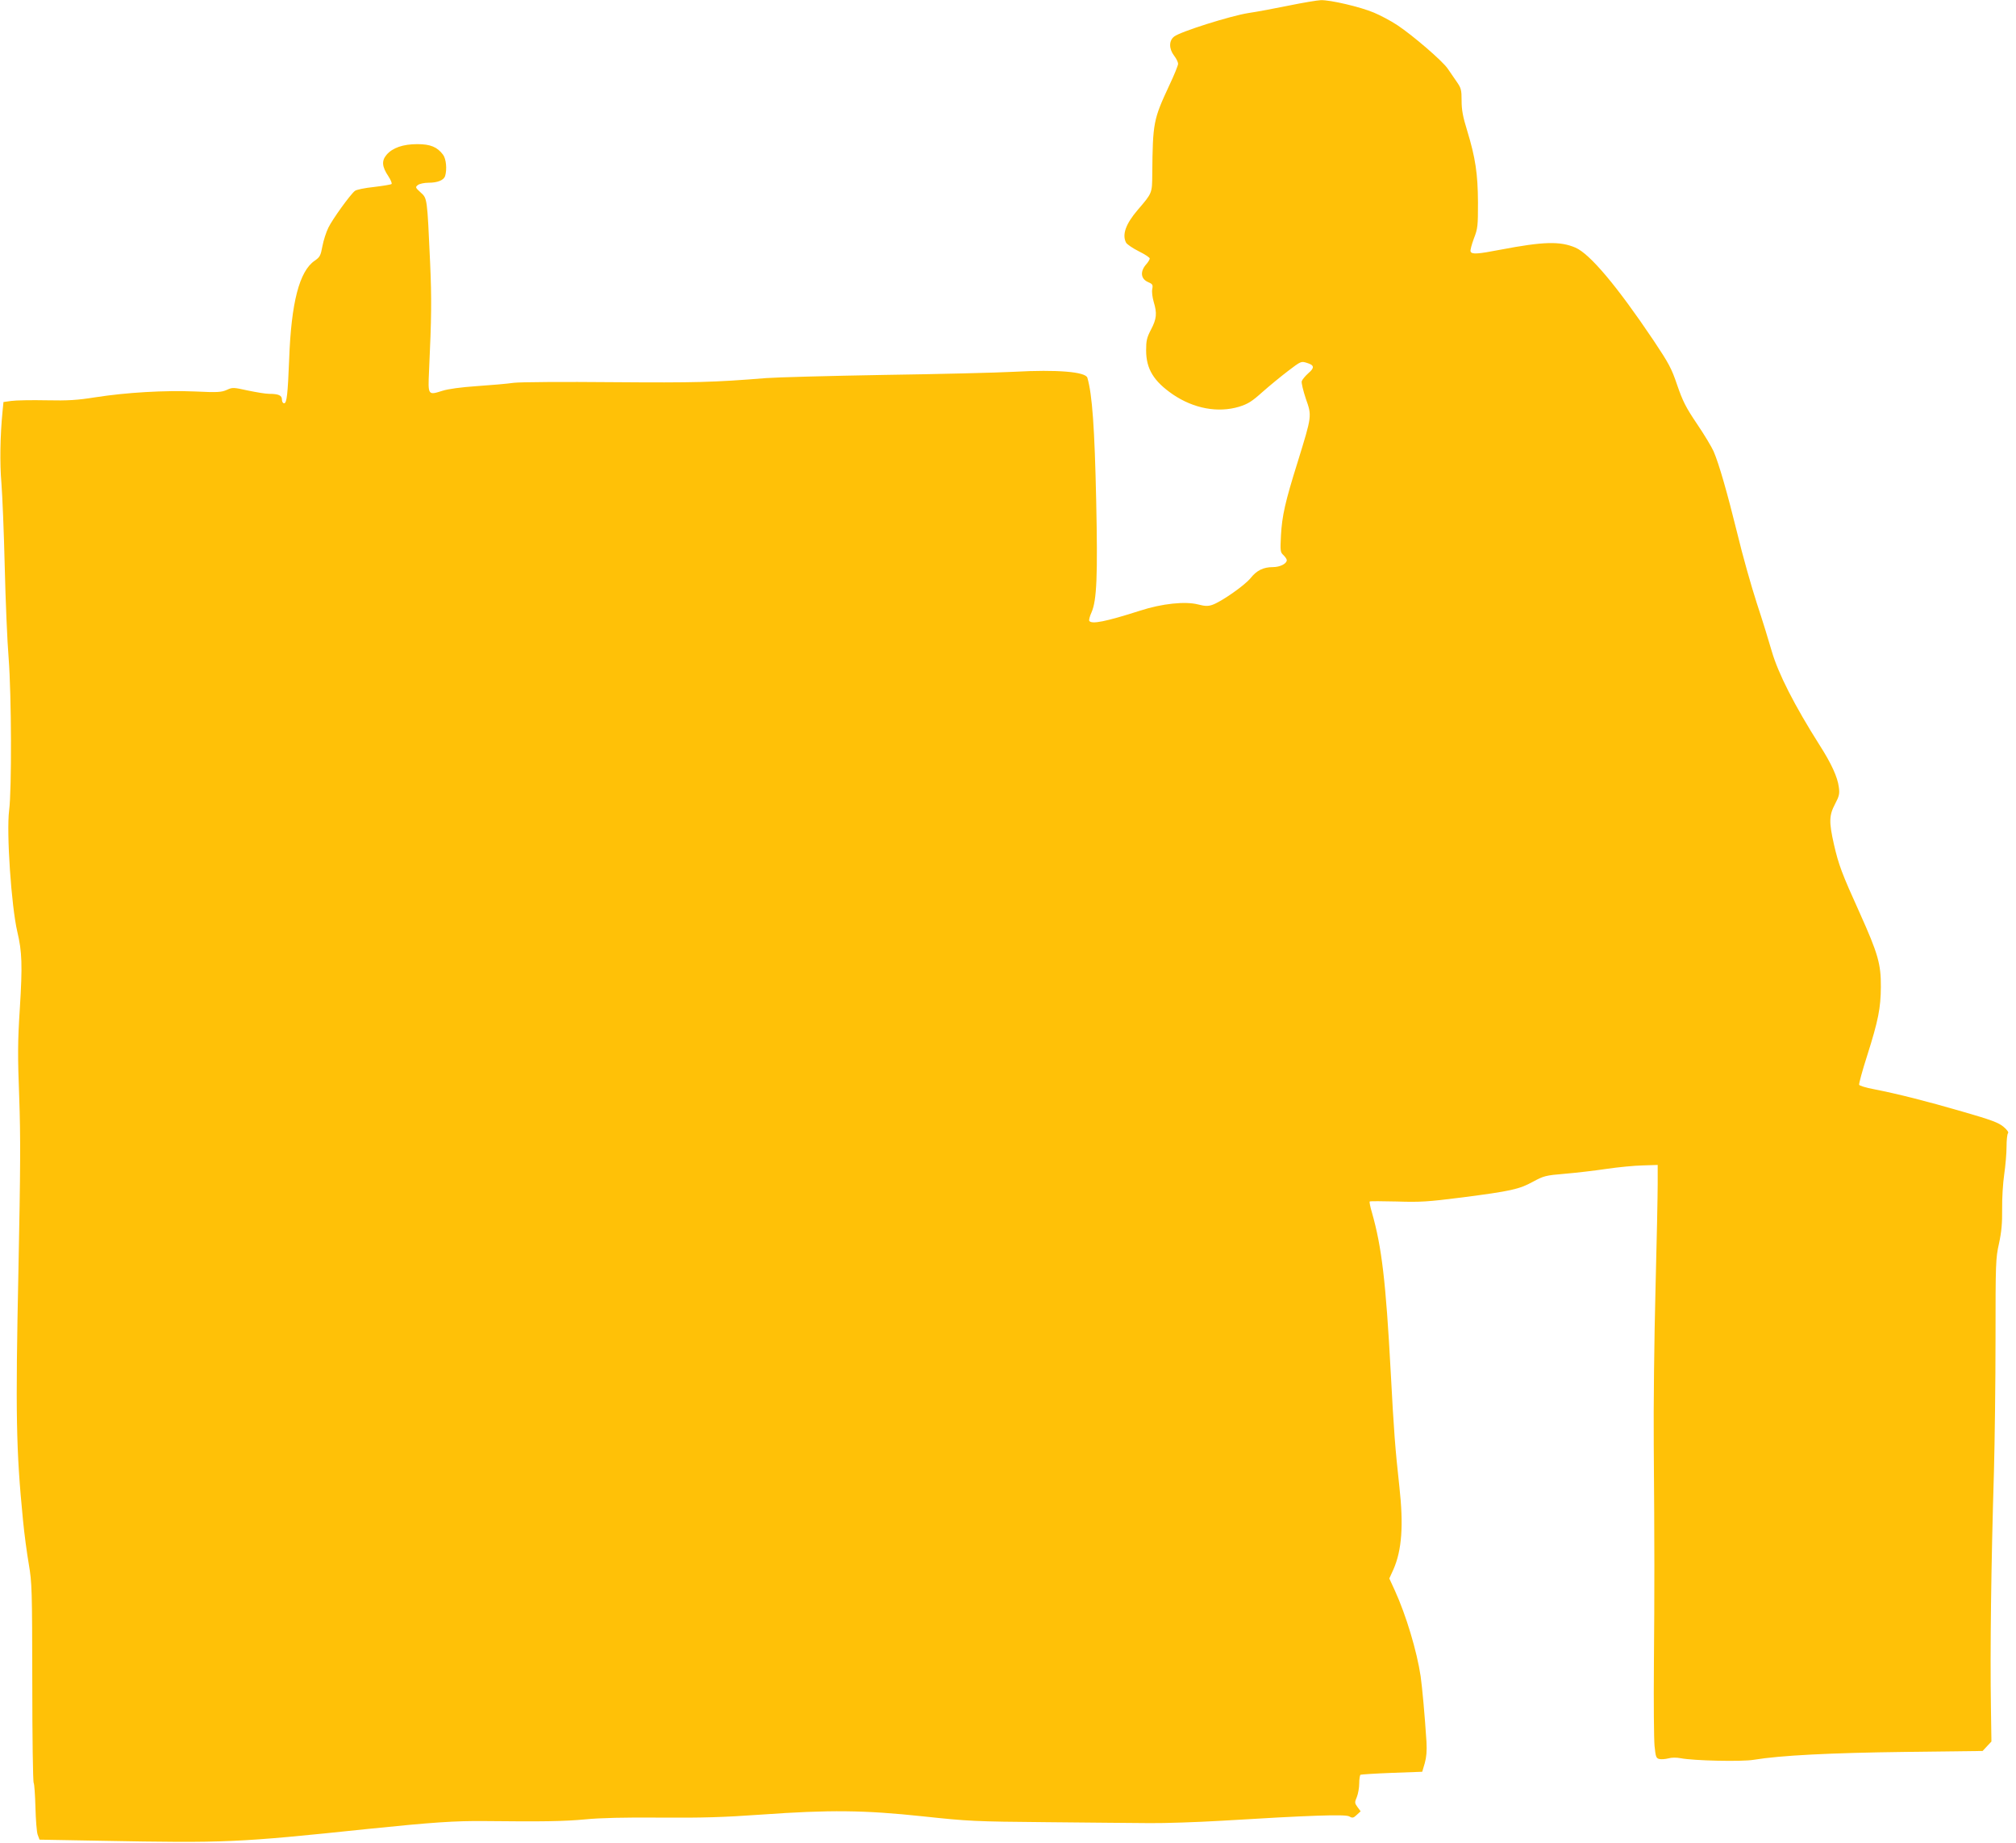 <?xml version="1.0" standalone="no"?>
<!DOCTYPE svg PUBLIC "-//W3C//DTD SVG 20010904//EN"
 "http://www.w3.org/TR/2001/REC-SVG-20010904/DTD/svg10.dtd">
<svg version="1.0" xmlns="http://www.w3.org/2000/svg"
 width="1280pt" height="1170pt" viewBox="0 0 1280 1170"
 preserveAspectRatio="xMidYMid meet">
<g transform="translate(0,1170) scale(0.1,-0.1)"
fill="#ffc107" stroke="none">
<path d="M8185 11665 c-88 -18 -205 -40 -260 -48 -113 -18 -431 -118 -470
-149 -34 -26 -34 -78 0 -122 14 -18 25 -41 25 -51 0 -10 -25 -72 -56 -137
-101 -217 -105 -236 -108 -563 -1 -122 0 -120 -92 -227 -77 -90 -101 -158 -74
-209 6 -10 42 -35 80 -54 39 -19 70 -40 70 -46 0 -6 -11 -25 -26 -41 -36 -44
-30 -88 14 -108 30 -13 33 -17 28 -45 -4 -17 1 -53 9 -81 22 -72 19 -108 -17
-176 -27 -52 -31 -71 -31 -132 0 -118 48 -196 170 -280 133 -90 286 -118 420
-78 57 18 81 33 148 93 44 39 117 99 163 134 80 61 83 63 118 52 50 -15 52
-31 10 -67 -19 -17 -38 -40 -41 -50 -3 -10 9 -60 26 -111 39 -110 39 -107 -51
-399 -81 -258 -100 -344 -107 -470 -5 -98 -4 -106 16 -124 11 -11 21 -25 21
-32 0 -22 -43 -44 -88 -44 -61 0 -103 -21 -142 -70 -37 -46 -187 -151 -244
-170 -27 -9 -46 -8 -89 3 -81 21 -229 6 -370 -40 -219 -70 -307 -87 -321 -64
-3 5 3 29 14 53 34 77 40 232 30 708 -10 463 -25 676 -56 782 -11 38 -194 53
-464 38 -113 -6 -486 -15 -830 -20 -344 -6 -679 -15 -745 -20 -333 -27 -449
-30 -975 -26 -308 3 -587 1 -628 -4 -40 -6 -146 -15 -234 -21 -102 -7 -183
-18 -220 -30 -91 -29 -91 -28 -84 125 16 343 17 459 7 686 -19 417 -18 410
-60 448 -35 32 -35 34 -17 48 11 8 41 14 67 14 57 0 96 16 105 42 13 43 7 109
-13 136 -37 49 -80 67 -163 67 -91 0 -158 -23 -196 -68 -32 -38 -29 -75 12
-136 15 -23 24 -45 20 -49 -4 -4 -55 -12 -112 -19 -58 -6 -112 -17 -121 -25
-30 -24 -143 -181 -168 -233 -14 -28 -31 -81 -38 -118 -11 -60 -16 -69 -49
-92 -97 -66 -149 -265 -162 -625 -9 -223 -15 -280 -32 -280 -8 0 -14 10 -14
24 0 26 -21 36 -82 36 -21 0 -81 10 -134 21 -92 20 -97 21 -134 4 -34 -15 -59
-17 -202 -10 -192 8 -434 -6 -633 -37 -113 -18 -173 -22 -311 -19 -94 2 -194
0 -222 -4 l-50 -7 -6 -61 c-15 -152 -18 -327 -7 -454 6 -76 16 -313 21 -528 5
-214 16 -478 25 -585 18 -236 20 -832 3 -964 -18 -141 14 -609 52 -771 30
-126 33 -212 16 -485 -14 -217 -14 -301 -4 -565 9 -253 8 -454 -5 -1100 -19
-912 -15 -1138 29 -1585 8 -85 25 -211 37 -280 20 -119 21 -156 22 -750 0
-344 4 -631 9 -638 4 -7 9 -77 11 -155 2 -78 8 -156 14 -173 l12 -32 392 -7
c792 -15 862 -12 1692 75 411 42 552 52 745 50 365 -4 501 -2 638 11 90 9 251
13 474 11 265 -2 401 2 640 19 438 31 651 29 1028 -11 289 -31 330 -33 785
-37 264 -3 559 -5 655 -6 96 -1 301 6 455 15 557 34 784 42 811 28 21 -12 27
-11 48 9 l25 23 -20 27 c-18 25 -19 29 -4 64 8 20 15 59 15 86 0 27 4 52 8 55
4 2 94 8 200 12 l192 7 16 54 c11 39 14 78 11 136 -11 173 -27 343 -37 416
-24 160 -92 387 -164 545 l-35 76 26 57 c54 123 65 280 38 525 -27 246 -35
351 -55 728 -31 575 -57 794 -119 1012 -11 36 -17 69 -15 71 3 3 80 2 172 0
147 -5 196 -2 417 26 307 40 360 51 449 100 67 36 79 40 201 50 72 6 191 20
265 31 74 11 178 21 230 22 l95 3 0 -120 c0 -66 -6 -370 -14 -675 -8 -305 -13
-746 -11 -980 5 -658 5 -920 1 -1395 -2 -242 0 -475 4 -518 7 -69 10 -78 30
-83 12 -3 38 -1 58 4 20 6 52 6 78 1 81 -16 389 -23 464 -10 169 28 486 44
962 50 l491 6 28 30 28 30 -3 203 c-6 383 1 911 19 1512 5 184 10 563 10 841
0 482 1 512 22 605 16 74 21 130 20 219 -1 66 5 165 13 219 8 55 15 134 15
176 0 42 4 80 9 86 6 5 -4 21 -28 41 -32 27 -78 44 -262 97 -231 67 -409 112
-562 142 -49 9 -91 22 -93 28 -2 6 20 89 51 185 71 224 86 302 87 436 1 145
-18 211 -133 467 -116 256 -135 308 -165 438 -32 142 -31 184 7 256 27 51 30
66 24 108 -8 63 -47 149 -122 266 -159 251 -263 455 -304 597 -17 60 -59 196
-95 305 -35 108 -91 306 -123 440 -64 259 -116 442 -151 523 -12 27 -59 106
-106 175 -71 105 -90 144 -125 245 -36 107 -53 138 -151 285 -232 345 -403
548 -495 588 -98 42 -203 39 -476 -13 -145 -28 -183 -31 -190 -11 -3 7 7 44
21 82 25 64 26 80 26 229 -1 182 -16 283 -69 457 -27 87 -35 131 -35 189 0 68
-3 80 -31 120 -16 24 -42 61 -57 83 -33 49 -224 213 -321 277 -41 27 -107 62
-148 79 -85 36 -277 81 -337 79 -23 -1 -113 -16 -201 -34z"/>
</g>
</svg>
